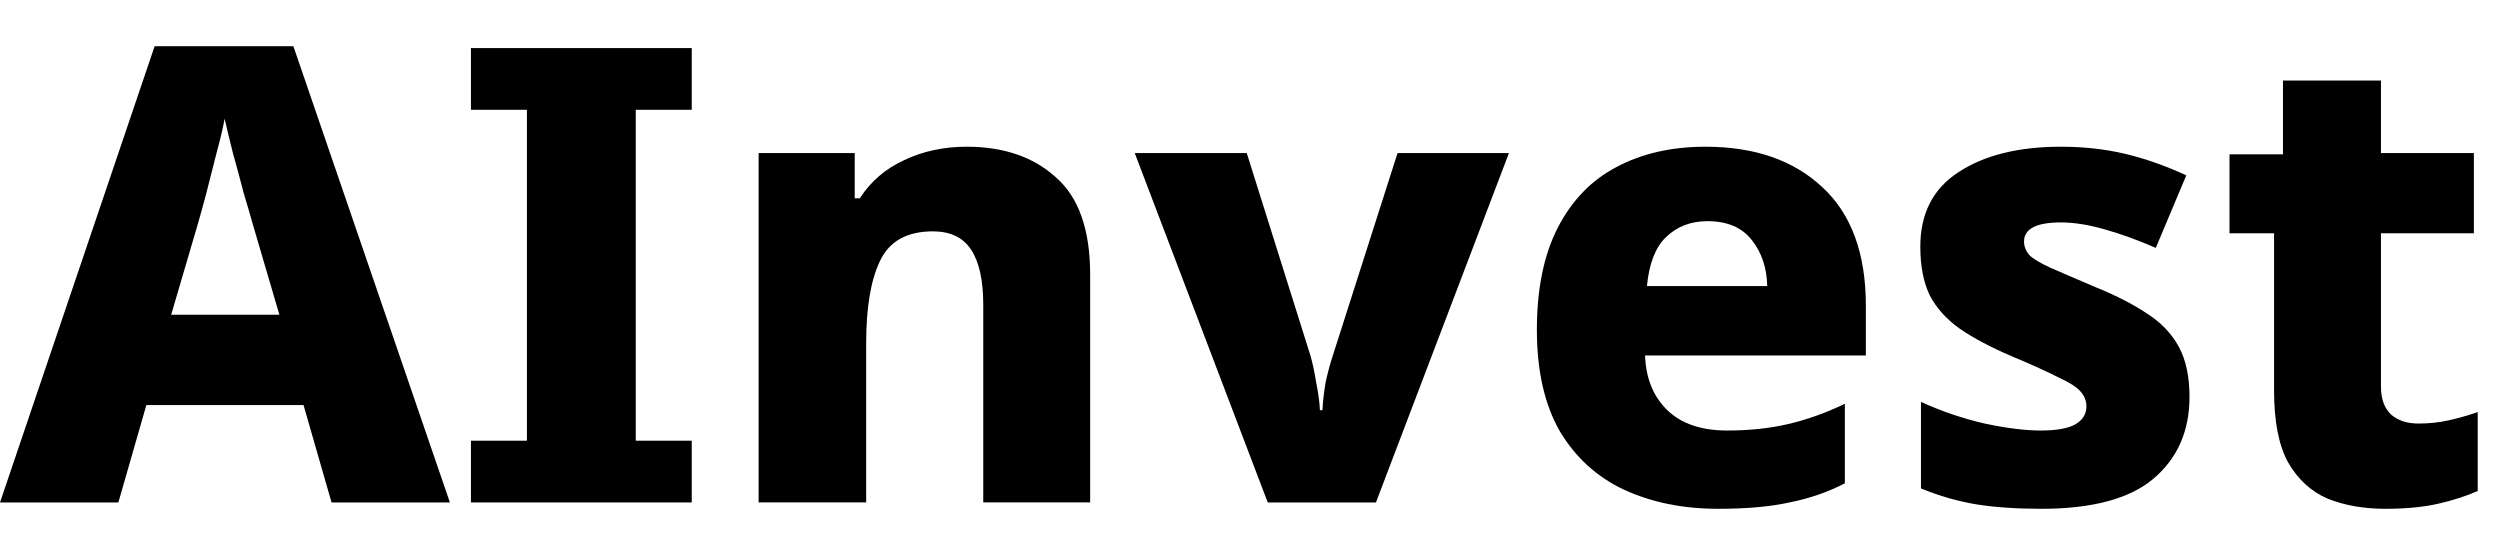 <svg xmlns="http://www.w3.org/2000/svg" width="96" height="21" viewBox="0 0 96 21" fill="none"><path d="M92.871 16.264C93.278 16.264 93.661 16.223 94.02 16.142C94.394 16.06 94.768 15.954 95.144 15.824V18.854C94.704 19.049 94.199 19.212 93.629 19.343C93.058 19.473 92.382 19.538 91.6 19.538C90.77 19.538 90.028 19.408 89.377 19.147C88.741 18.87 88.236 18.406 87.862 17.754C87.503 17.103 87.324 16.182 87.324 14.993V8.957H85.613V5.927H87.666V3.092H91.429V5.878H94.997V8.957H91.429V14.846C91.429 15.319 91.559 15.677 91.82 15.921C92.081 16.15 92.431 16.264 92.871 16.264Z" fill="black"></path><path d="M84.077 15.237C84.077 16.556 83.612 17.607 82.684 18.389C81.772 19.155 80.338 19.538 78.383 19.538C77.438 19.538 76.607 19.481 75.891 19.367C75.19 19.253 74.481 19.049 73.765 18.756V15.432C74.547 15.791 75.361 16.068 76.208 16.263C77.055 16.443 77.772 16.532 78.359 16.532C78.978 16.532 79.426 16.451 79.703 16.288C79.98 16.125 80.118 15.897 80.118 15.604C80.118 15.392 80.045 15.204 79.898 15.041C79.768 14.879 79.491 14.699 79.067 14.504C78.66 14.292 78.049 14.015 77.235 13.673C76.436 13.331 75.777 12.981 75.255 12.622C74.75 12.264 74.367 11.84 74.107 11.352C73.862 10.847 73.74 10.219 73.74 9.47C73.74 8.199 74.229 7.246 75.206 6.611C76.2 5.959 77.512 5.634 79.141 5.634C80.004 5.634 80.819 5.723 81.584 5.902C82.35 6.082 83.14 6.358 83.954 6.733L82.782 9.519C82.114 9.226 81.462 8.989 80.827 8.81C80.208 8.631 79.646 8.541 79.141 8.541C78.196 8.541 77.723 8.786 77.723 9.275C77.723 9.454 77.788 9.625 77.919 9.788C78.065 9.934 78.334 10.097 78.725 10.276C79.132 10.456 79.719 10.708 80.485 11.034C81.25 11.344 81.902 11.678 82.439 12.036C82.977 12.378 83.384 12.802 83.661 13.306C83.938 13.812 84.077 14.455 84.077 15.237Z" fill="black"></path><path d="M65.491 5.634C67.381 5.634 68.88 6.155 69.988 7.197C71.095 8.224 71.649 9.739 71.649 11.743V13.649H63.17C63.202 14.528 63.487 15.229 64.025 15.75C64.563 16.271 65.328 16.532 66.322 16.532C67.169 16.532 67.943 16.451 68.644 16.288C69.36 16.125 70.093 15.864 70.843 15.506V18.56C70.175 18.902 69.466 19.147 68.717 19.293C67.984 19.456 67.071 19.538 65.98 19.538C64.628 19.538 63.422 19.293 62.363 18.805C61.321 18.316 60.498 17.567 59.895 16.556C59.309 15.53 59.016 14.235 59.016 12.671C59.016 11.091 59.284 9.78 59.822 8.737C60.36 7.694 61.109 6.92 62.07 6.415C63.048 5.894 64.188 5.634 65.491 5.634ZM65.565 8.493C64.929 8.493 64.4 8.696 63.976 9.103C63.569 9.494 63.325 10.122 63.243 10.985H67.862C67.845 10.285 67.65 9.698 67.275 9.226C66.9 8.737 66.33 8.493 65.565 8.493Z" fill="black"></path><path d="M48.681 19.294L43.574 5.878H47.875L50.319 13.649C50.4 13.926 50.473 14.268 50.539 14.675C50.62 15.066 50.669 15.425 50.685 15.75H50.783C50.799 15.408 50.84 15.05 50.905 14.675C50.987 14.3 51.076 13.966 51.174 13.673L53.666 5.878H57.943L52.836 19.294H48.681Z" fill="black"></path><path d="M37.122 5.634C38.539 5.634 39.679 6.024 40.543 6.806C41.422 7.572 41.862 8.818 41.862 10.545V19.293H37.757V11.694C37.757 10.765 37.602 10.065 37.293 9.592C36.983 9.12 36.494 8.884 35.826 8.884C34.833 8.884 34.157 9.258 33.798 10.008C33.44 10.741 33.261 11.8 33.261 13.184V19.293H29.131V5.878H32.821V7.613H33.016C33.44 6.961 34.01 6.472 34.727 6.147C35.444 5.805 36.242 5.634 37.122 5.634Z" fill="black"></path><path d="M26.563 19.294H18.084V16.923H20.234V4.216H18.084V1.846H26.563V4.216H24.413V16.923H26.563V19.294Z" fill="black"></path><path d="M12.731 19.294L11.656 15.555H5.62L4.545 19.294H0L5.938 1.773H11.265L17.276 19.294H12.731ZM9.701 8.59C9.62 8.297 9.506 7.906 9.359 7.418C9.229 6.913 9.09 6.399 8.944 5.878C8.813 5.357 8.707 4.917 8.626 4.558C8.561 4.917 8.455 5.365 8.308 5.902C8.178 6.424 8.048 6.937 7.917 7.442C7.787 7.931 7.681 8.314 7.6 8.59L6.573 12.085H10.728L9.701 8.59Z" fill="black"></path></svg>